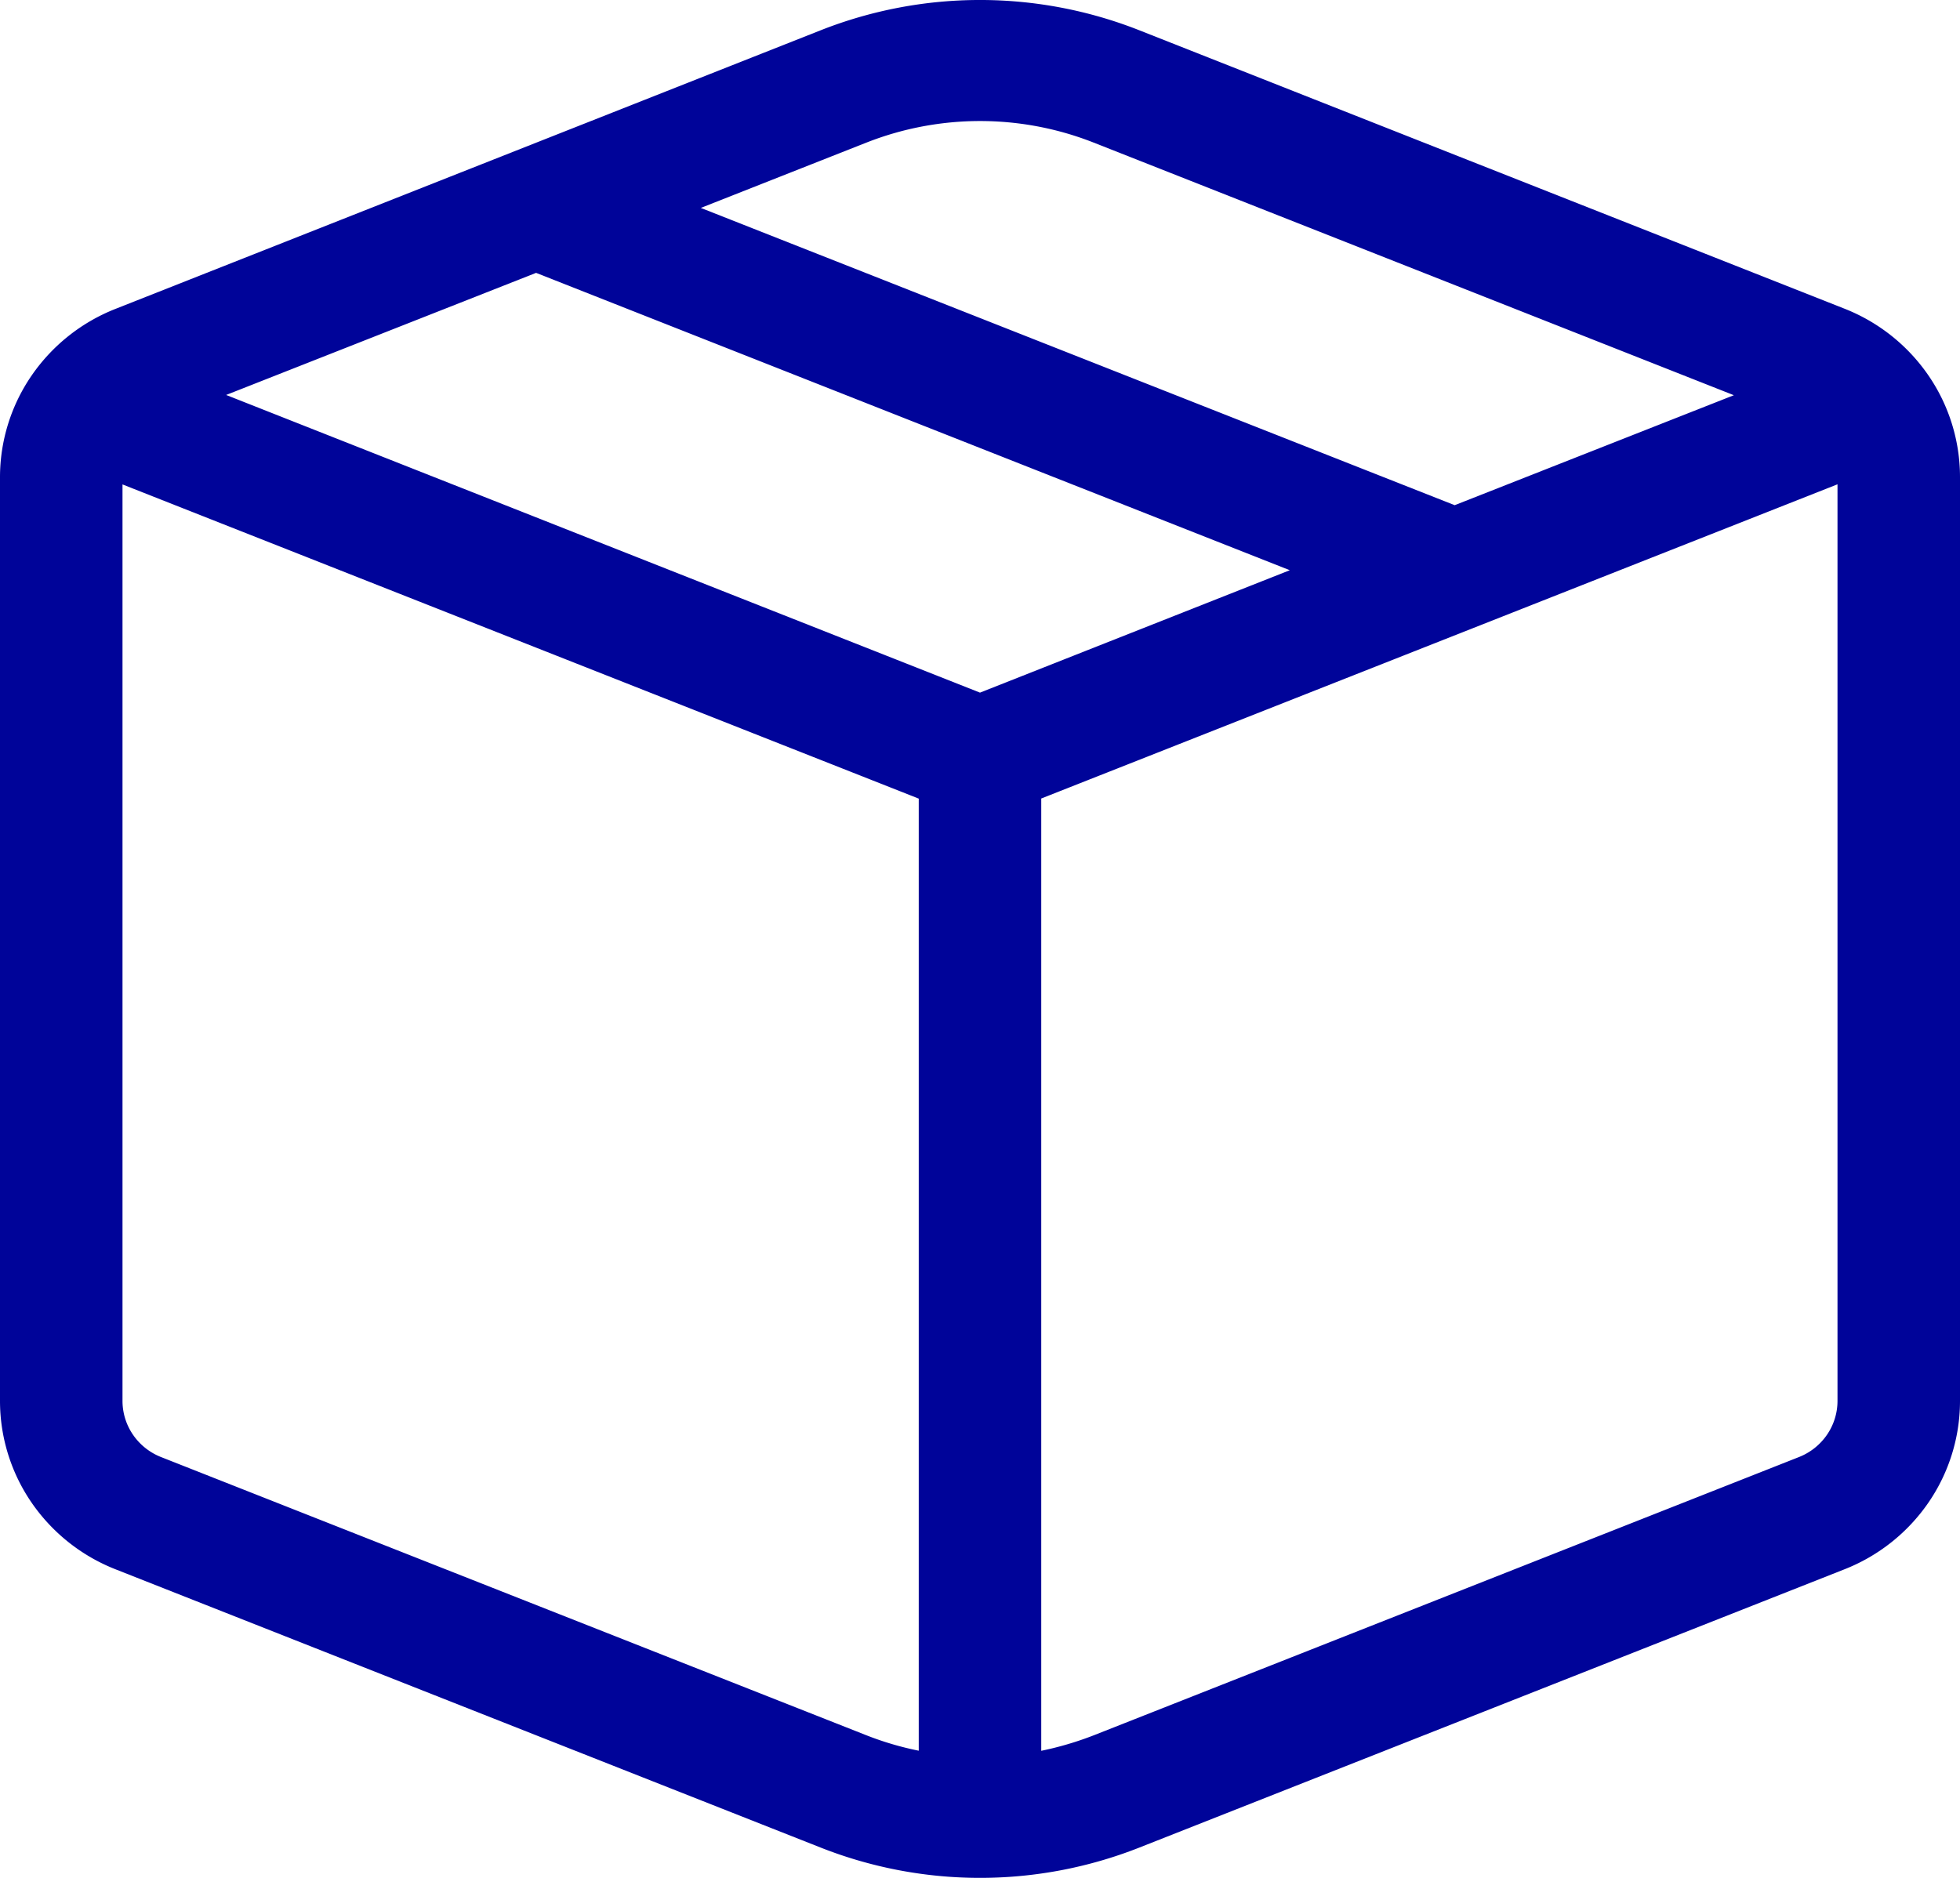 <svg xmlns="http://www.w3.org/2000/svg" width="64" height="61.333" viewBox="0 0 64 61.333">
  <path id="Vector" d="M37.2.988a14.174,14.174,0,0,0-10.4,0l-23.028,9.1a5.986,5.986,0,0,0-2.738,2.175A5.866,5.866,0,0,0,0,15.577v30.18a5.866,5.866,0,0,0,1.031,3.32,5.986,5.986,0,0,0,2.741,2.178L26.8,60.345a14.174,14.174,0,0,0,10.4,0l23.028-9.09a5.986,5.986,0,0,0,2.741-2.178A5.866,5.866,0,0,0,64,45.756V15.577a5.866,5.866,0,0,0-1.033-3.318,5.986,5.986,0,0,0-2.739-2.177ZM28.288,4.659a10.124,10.124,0,0,1,7.428,0l20.9,8.249L47.5,16.5,22.884,6.791l5.4-2.131ZM17.5,8.91l24.616,9.714L32,22.622,7.384,12.9,17.5,8.914ZM34,26.08,60,15.818V45.753a1.955,1.955,0,0,1-.343,1.108,2,2,0,0,1-.913.727l-23.032,9.09A10.607,10.607,0,0,1,34,57.183Zm-4,0v31.1a10.133,10.133,0,0,1-1.712-.505L5.256,47.588a2,2,0,0,1-.912-.726A1.955,1.955,0,0,1,4,45.756V15.822L30,26.084Z" fill="#000499"/>
</svg>